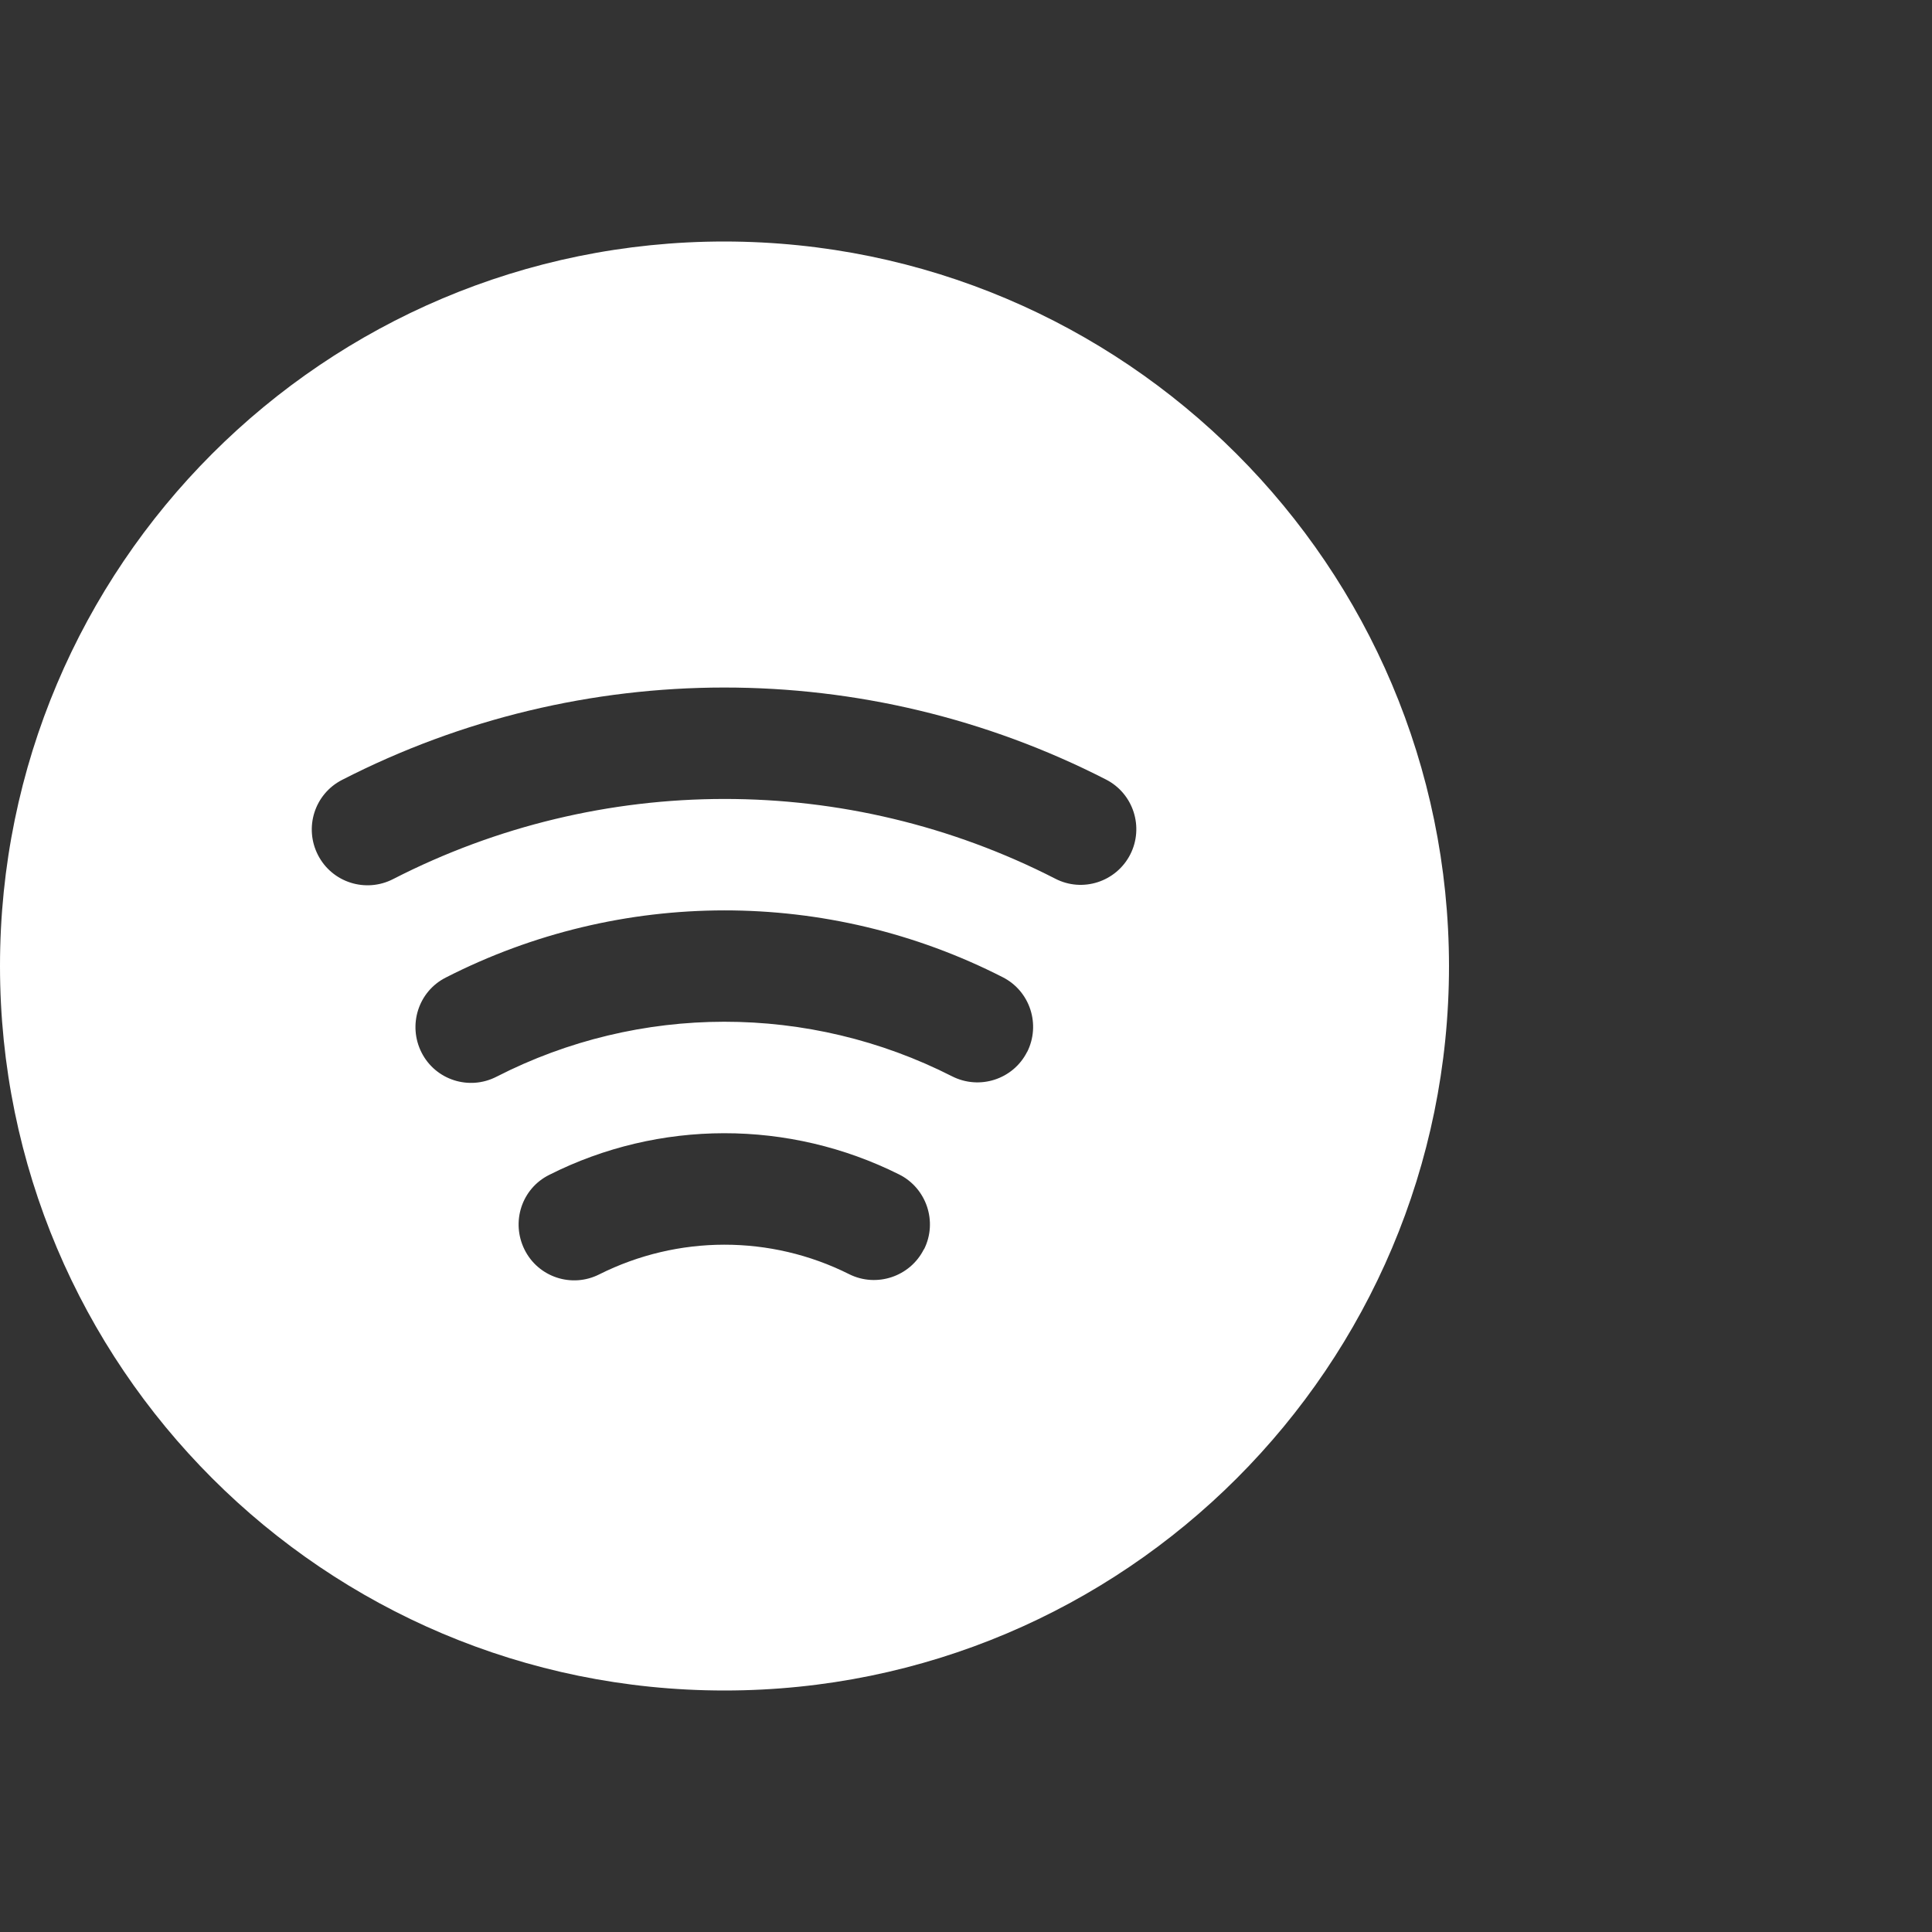 <?xml version="1.0" encoding="UTF-8"?>
<svg id="Layer_1" data-name="Layer 1" xmlns="http://www.w3.org/2000/svg" viewBox="0 0 100 100">
  <rect x="0" y="0" width="100" height="100" fill="#333333" stroke="none"/>
  <defs>
    <style>
      .cls-1 {
        fill: #fff;
      }
    </style>
  </defs>
  <path class="cls-1" d="M37.5,12.5C16.79,12.5,0,29.29,0,50s16.79,37.5,37.5,37.5,37.5-16.79,37.5-37.5c-.02-20.7-16.8-37.48-37.5-37.5ZM47.82,64.66c-.71,1.42-2.45,2-3.87,1.29-4.07-2.04-8.86-2.03-12.93.01-1.42.72-3.16.15-3.87-1.28s-.15-3.16,1.28-3.87h0c5.69-2.87,12.41-2.87,18.11-.02,1.42.71,2,2.45,1.29,3.87h0ZM53.16,54.45c-.72,1.42-2.46,1.98-3.88,1.26-7.41-3.77-16.18-3.77-23.58.02-1.42.73-3.16.17-3.88-1.25s-.17-3.16,1.25-3.88c0,0,0,0,0,0,9.05-4.63,19.78-4.64,28.83-.02,1.42.72,1.98,2.46,1.26,3.88,0,0,0,0,0,0h0ZM58.5,44.23c-.73,1.42-2.47,1.98-3.88,1.25-10.76-5.51-23.51-5.5-34.27.02-1.42.73-3.16.18-3.89-1.24-.73-1.42-.18-3.16,1.24-3.89,0,0,0,0,0,0,12.41-6.37,27.13-6.38,39.55-.02,1.42.73,1.97,2.47,1.25,3.88,0,0,0,0,0,0h0Z"/>
</svg>